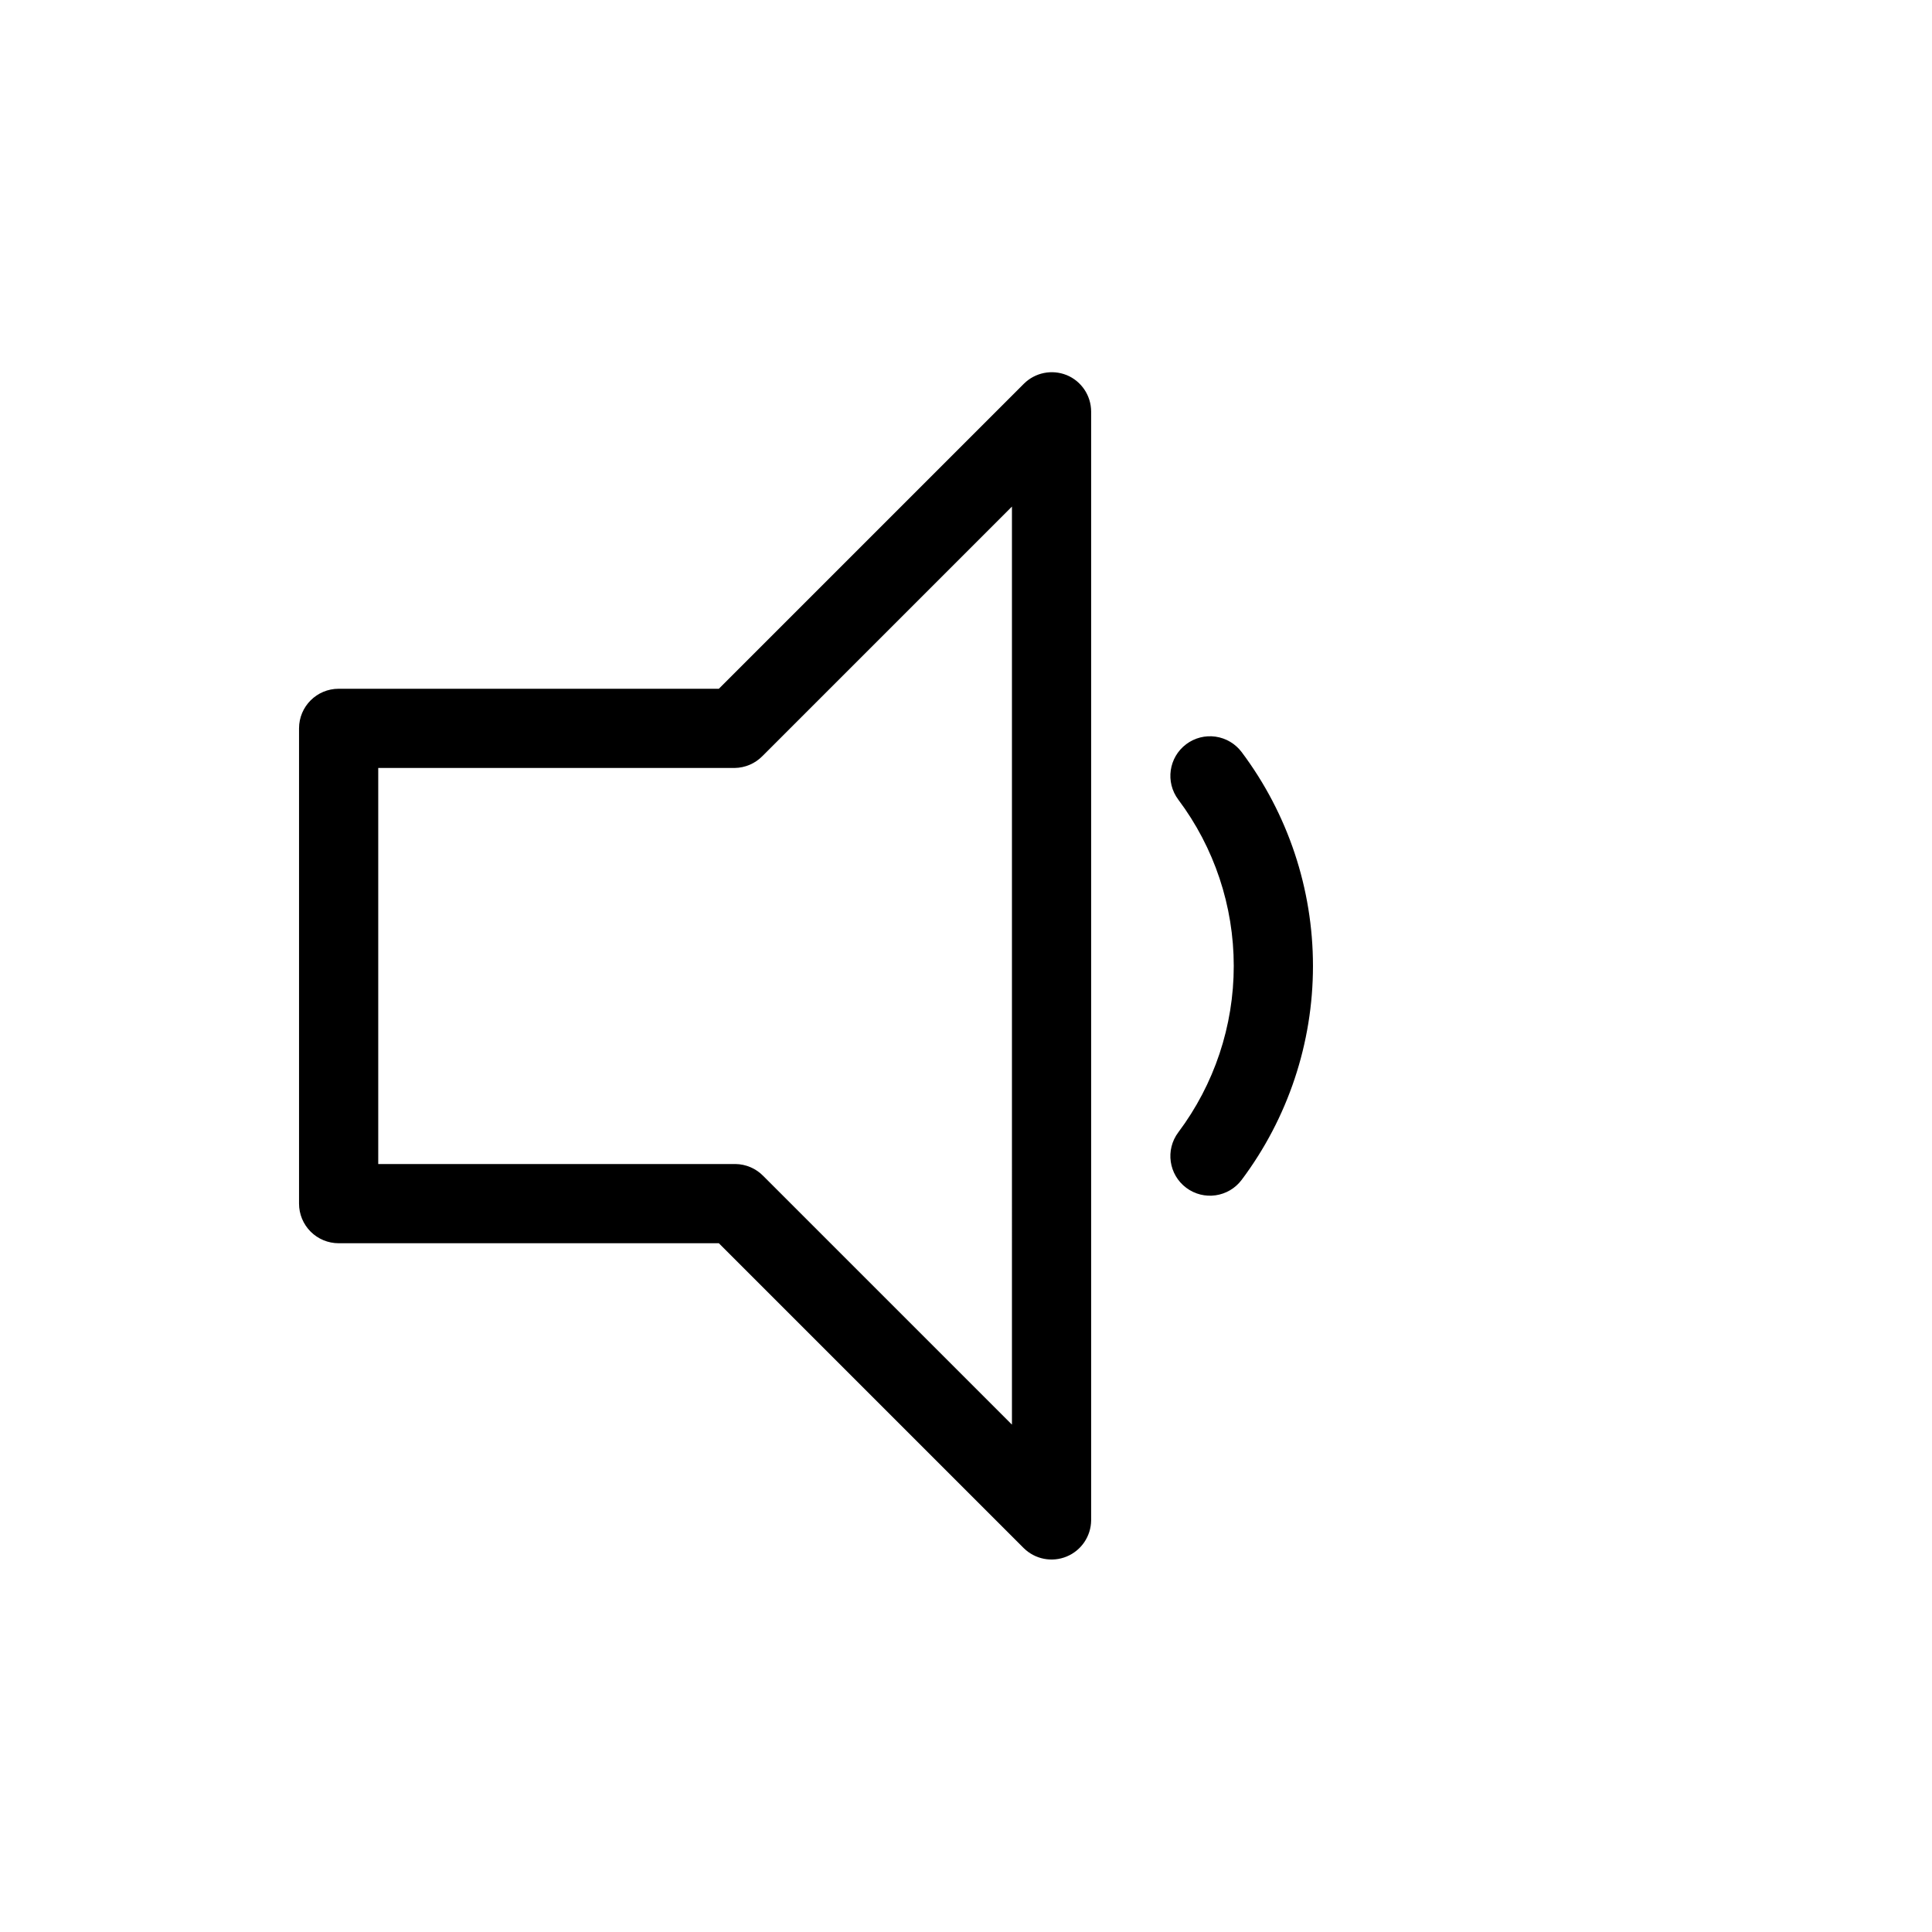 <?xml version="1.0" encoding="UTF-8"?>
<!-- Uploaded to: SVG Repo, www.svgrepo.com, Generator: SVG Repo Mixer Tools -->
<svg fill="#000000" width="800px" height="800px" version="1.1" viewBox="144 144 512 512" xmlns="http://www.w3.org/2000/svg">
 <g>
  <path d="m426.66 243.4c-3.902-1.57-8.363-0.66-11.336 2.309l-80.82 80.82h-100.76c-5.797 0-10.496 4.699-10.496 10.496v125.95c0 2.781 1.105 5.453 3.074 7.422 1.969 1.965 4.637 3.074 7.422 3.074h100.76l80.82 80.82v-0.004c2.996 2.941 7.461 3.812 11.344 2.211 3.883-1.598 6.438-5.359 6.496-9.559v-293.89c-0.02-4.238-2.586-8.047-6.504-9.656zm-14.484 278.14-65.918-65.914c-1.938-1.98-4.578-3.109-7.348-3.148h-94.672v-104.96h94.465c2.766-0.039 5.406-1.172 7.348-3.148l66.125-66.125z"/>
  <path d="m458.36 341.22c-4.637 3.477-5.578 10.055-2.098 14.691 9.539 12.719 14.695 28.188 14.695 44.086 0 15.895-5.156 31.363-14.695 44.082-3.481 4.637-2.539 11.215 2.098 14.695 4.637 3.477 11.219 2.539 14.695-2.102 12.262-16.352 18.895-36.238 18.895-56.676 0-20.441-6.633-40.328-18.895-56.68-1.672-2.227-4.156-3.699-6.914-4.094-2.754-0.395-5.555 0.324-7.781 1.996z"/>
 </g>
</svg>